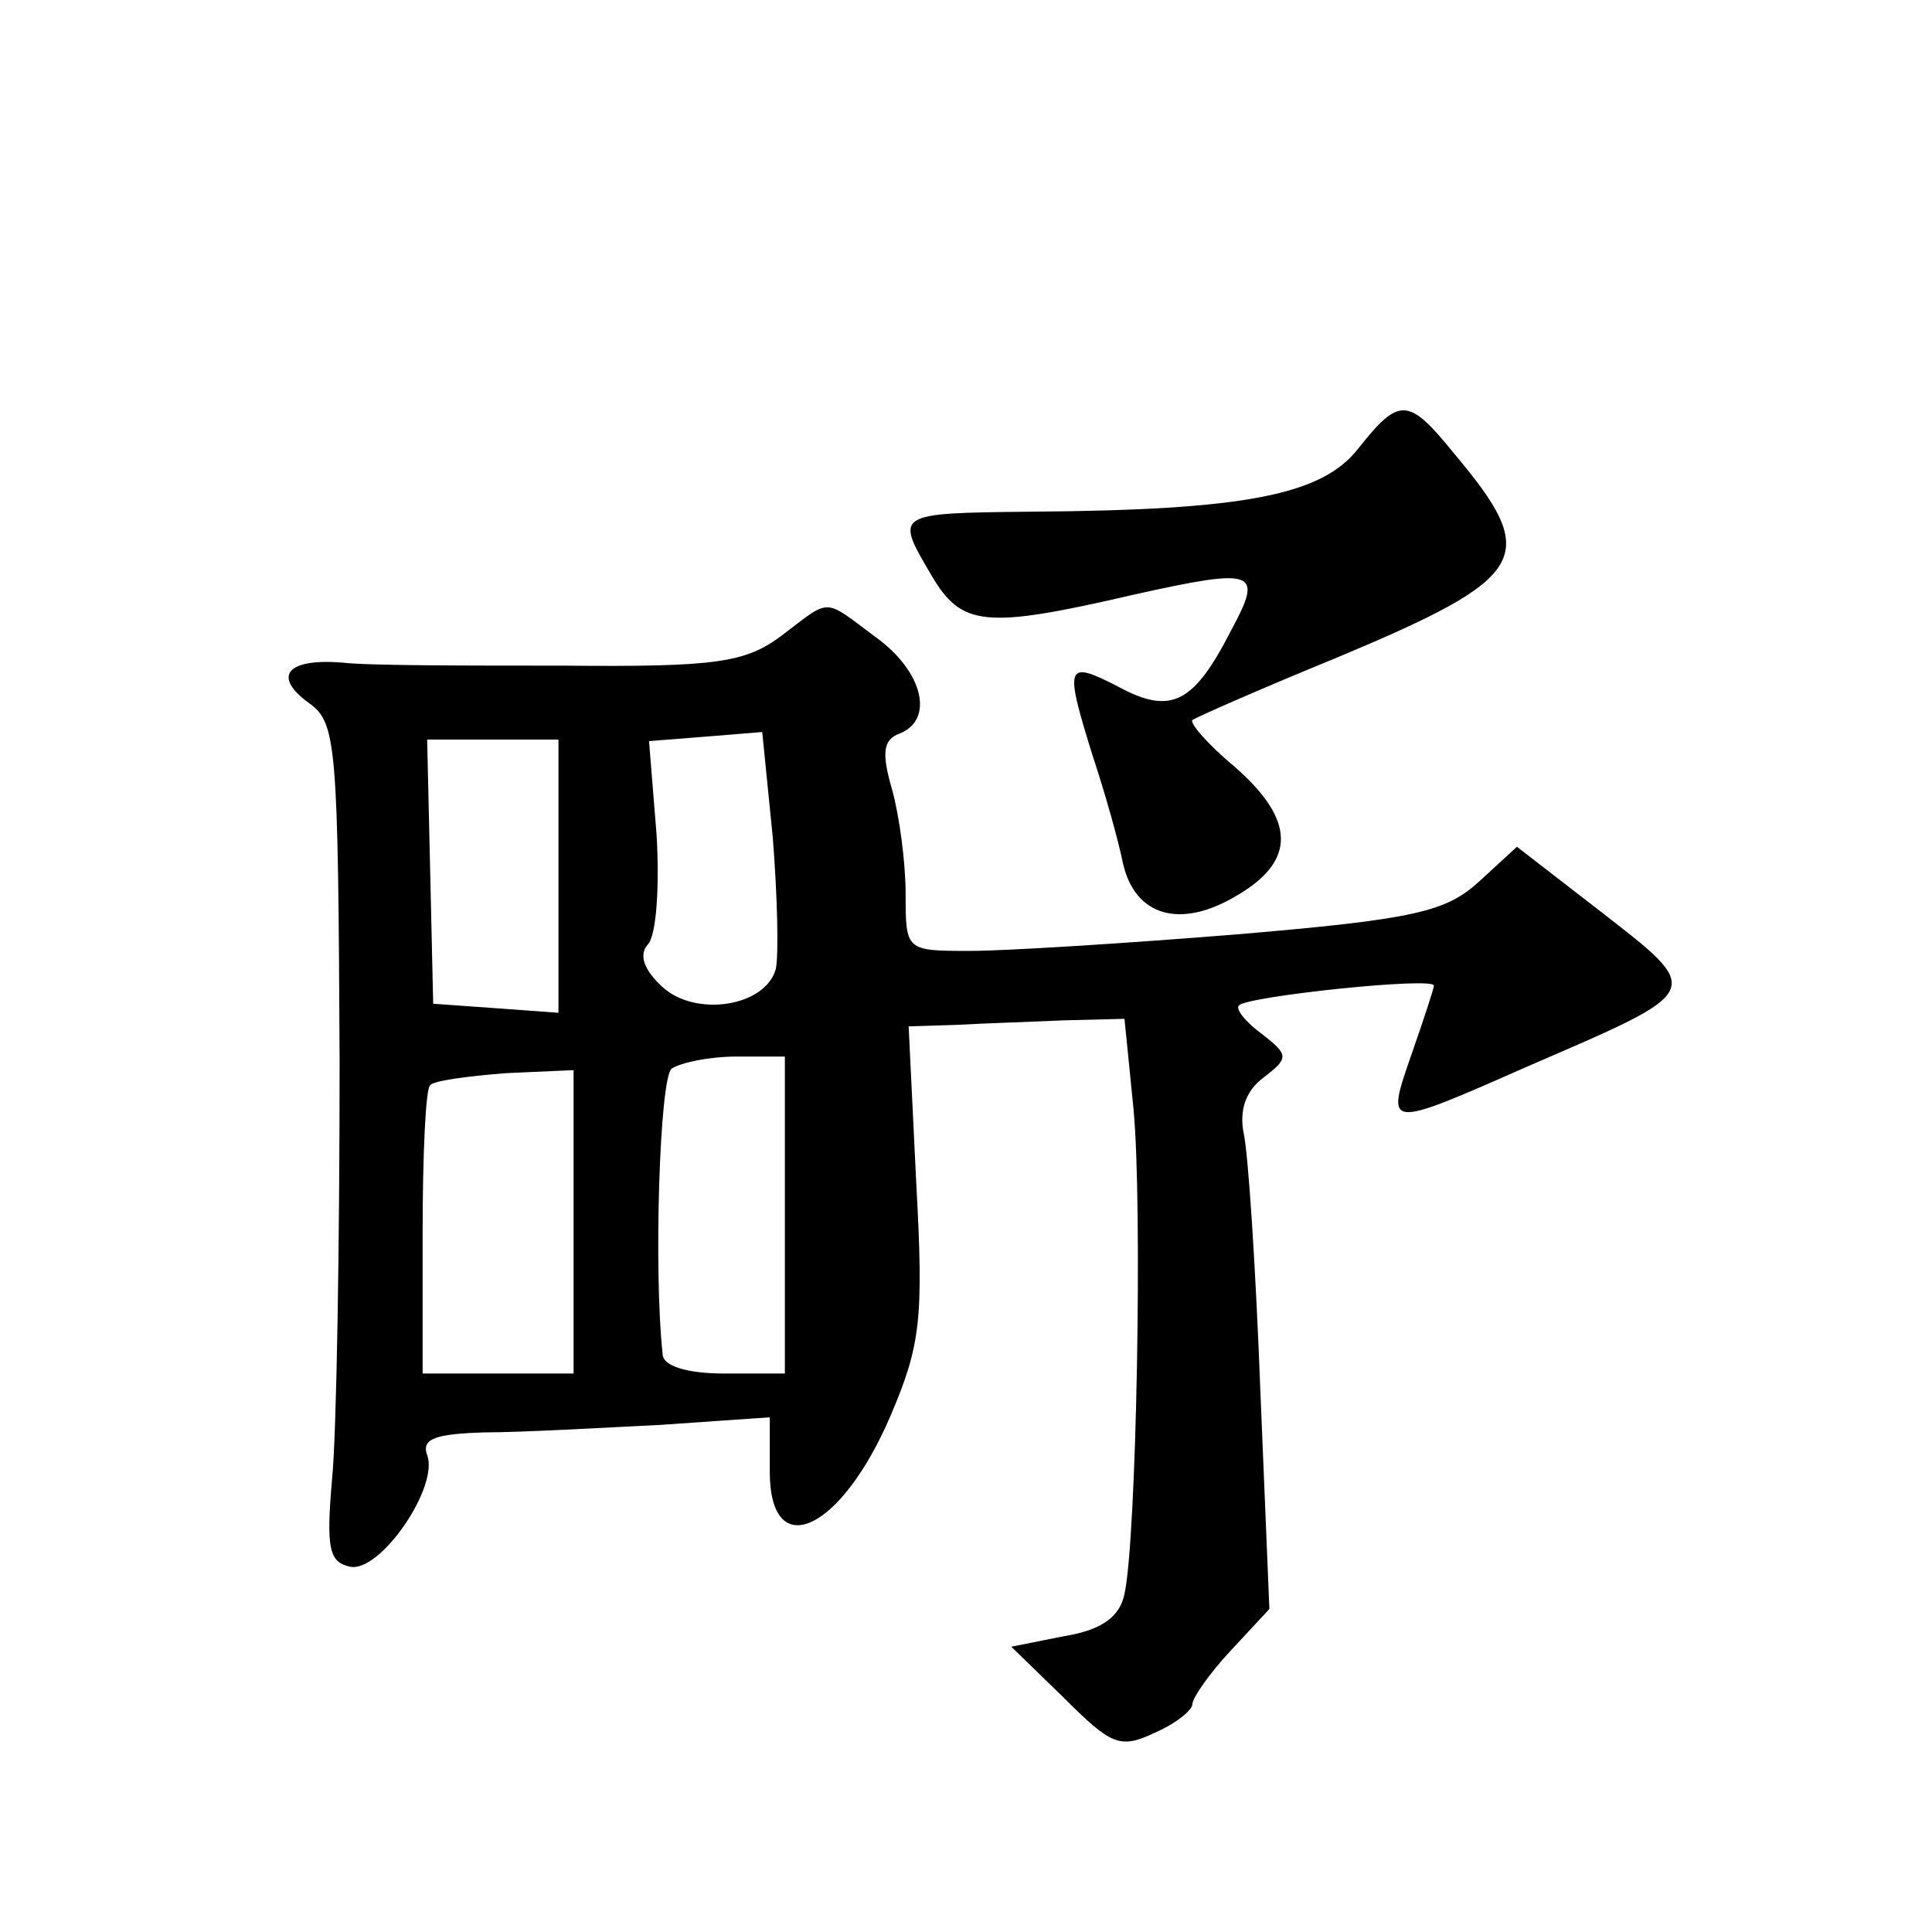 <?xml version="1.0" standalone="no"?>
<!DOCTYPE svg PUBLIC "-//W3C//DTD SVG 20010904//EN"
 "http://www.w3.org/TR/2001/REC-SVG-20010904/DTD/svg10.dtd">
<svg version="1.0" xmlns="http://www.w3.org/2000/svg"
 width="128pt" height="128pt" viewBox="0 0 128 128"
 preserveAspectRatio="xMidYMid meet">
<g transform="translate(0,128) scale(0.1,-0.1)"
fill="#0" stroke="none">
<path d="M900 983 c-24 -31 -75 -41 -217 -42 -91 -1 -90 -1 -66 -42 20 -34 35 -36
134 -13 81 18 86 16 65 -23 -25 -49 -40 -57 -75 -38 -35 18 -36 15 -17 -46 8 -24
17 -56 20 -71 8 -35 38 -44 76 -21 39 23 38 50 -2 85 -18 15 -30 29 -28 31 3 2
46 21 95 41 129 54 136 67 78 136 -30 37 -36 37 -63 3z M518 859 c-24 -18 -43 -21
-145 -20 -65 0 -130 0 -146 2 -37 3 -47 -9 -22 -27 18 -13 19 -28 20 -237 0 -122
-2 -247 -5 -277 -4 -46 -2 -55 12 -58 20 -4 59 53 51 74 -4 11 6 14 38 15 24 0
77 3 117 5 l72 5 0 -36 c0 -61 47 -40 80 37 20 47 22 64 17 155 l-5 103 32 1 c17
1 49 2 71 3 l40 1 6 -60 c6 -63 2 -285 -6 -321 -3 -15 -15 -24 -40 -28 l-35 -7
35 -34 c31 -31 37 -34 60 -23 14 6 25 15 25 19 0 4 11 20 25 35 l26 28 -6 145 c-3
80 -8 157 -11 170 -3 15 1 28 13 37 17 13 17 15 -1 29 -11 8 -18 17 -15 19 6 6
129 19 129 13 0 -2 -7 -23 -15 -46 -17 -49 -17 -49 76 -8 120 52 119 49 47 105
l-53 41 -25 -23 c-22 -20 -42 -25 -160 -35 -74 -6 -154 -11 -177 -11 -43 0 -43
0 -43 38 0 20 -4 51 -9 69 -7 24 -6 33 5 37 23 9 16 41 -16 64 -35 26 -29 26 -62
1z m-4 -221 c-7 -25 -53 -32 -75 -12 -12 11 -16 21 -10 28 6 6 8 39 6 73 l-5 62
38 3 37 3 7 -70 c3 -38 4 -77 2 -87z m-144 61 l0 -90 -41 3 -42 3 -2 88 -2 87 44
0 43 0 0 -91z m150 -224 l0 -105 -40 0 c-25 0 -41 5 -41 13 -6 55 -2 183 6 189
6 4 25 8 43 8 l32 0 0 -105z m-140 -5 l0 -100 -50 0 -50 0 0 93 c0 52 2 96 5 98
2 3 25 6 50 8 l45 2 0 -101z"/>
</g>
</svg>
